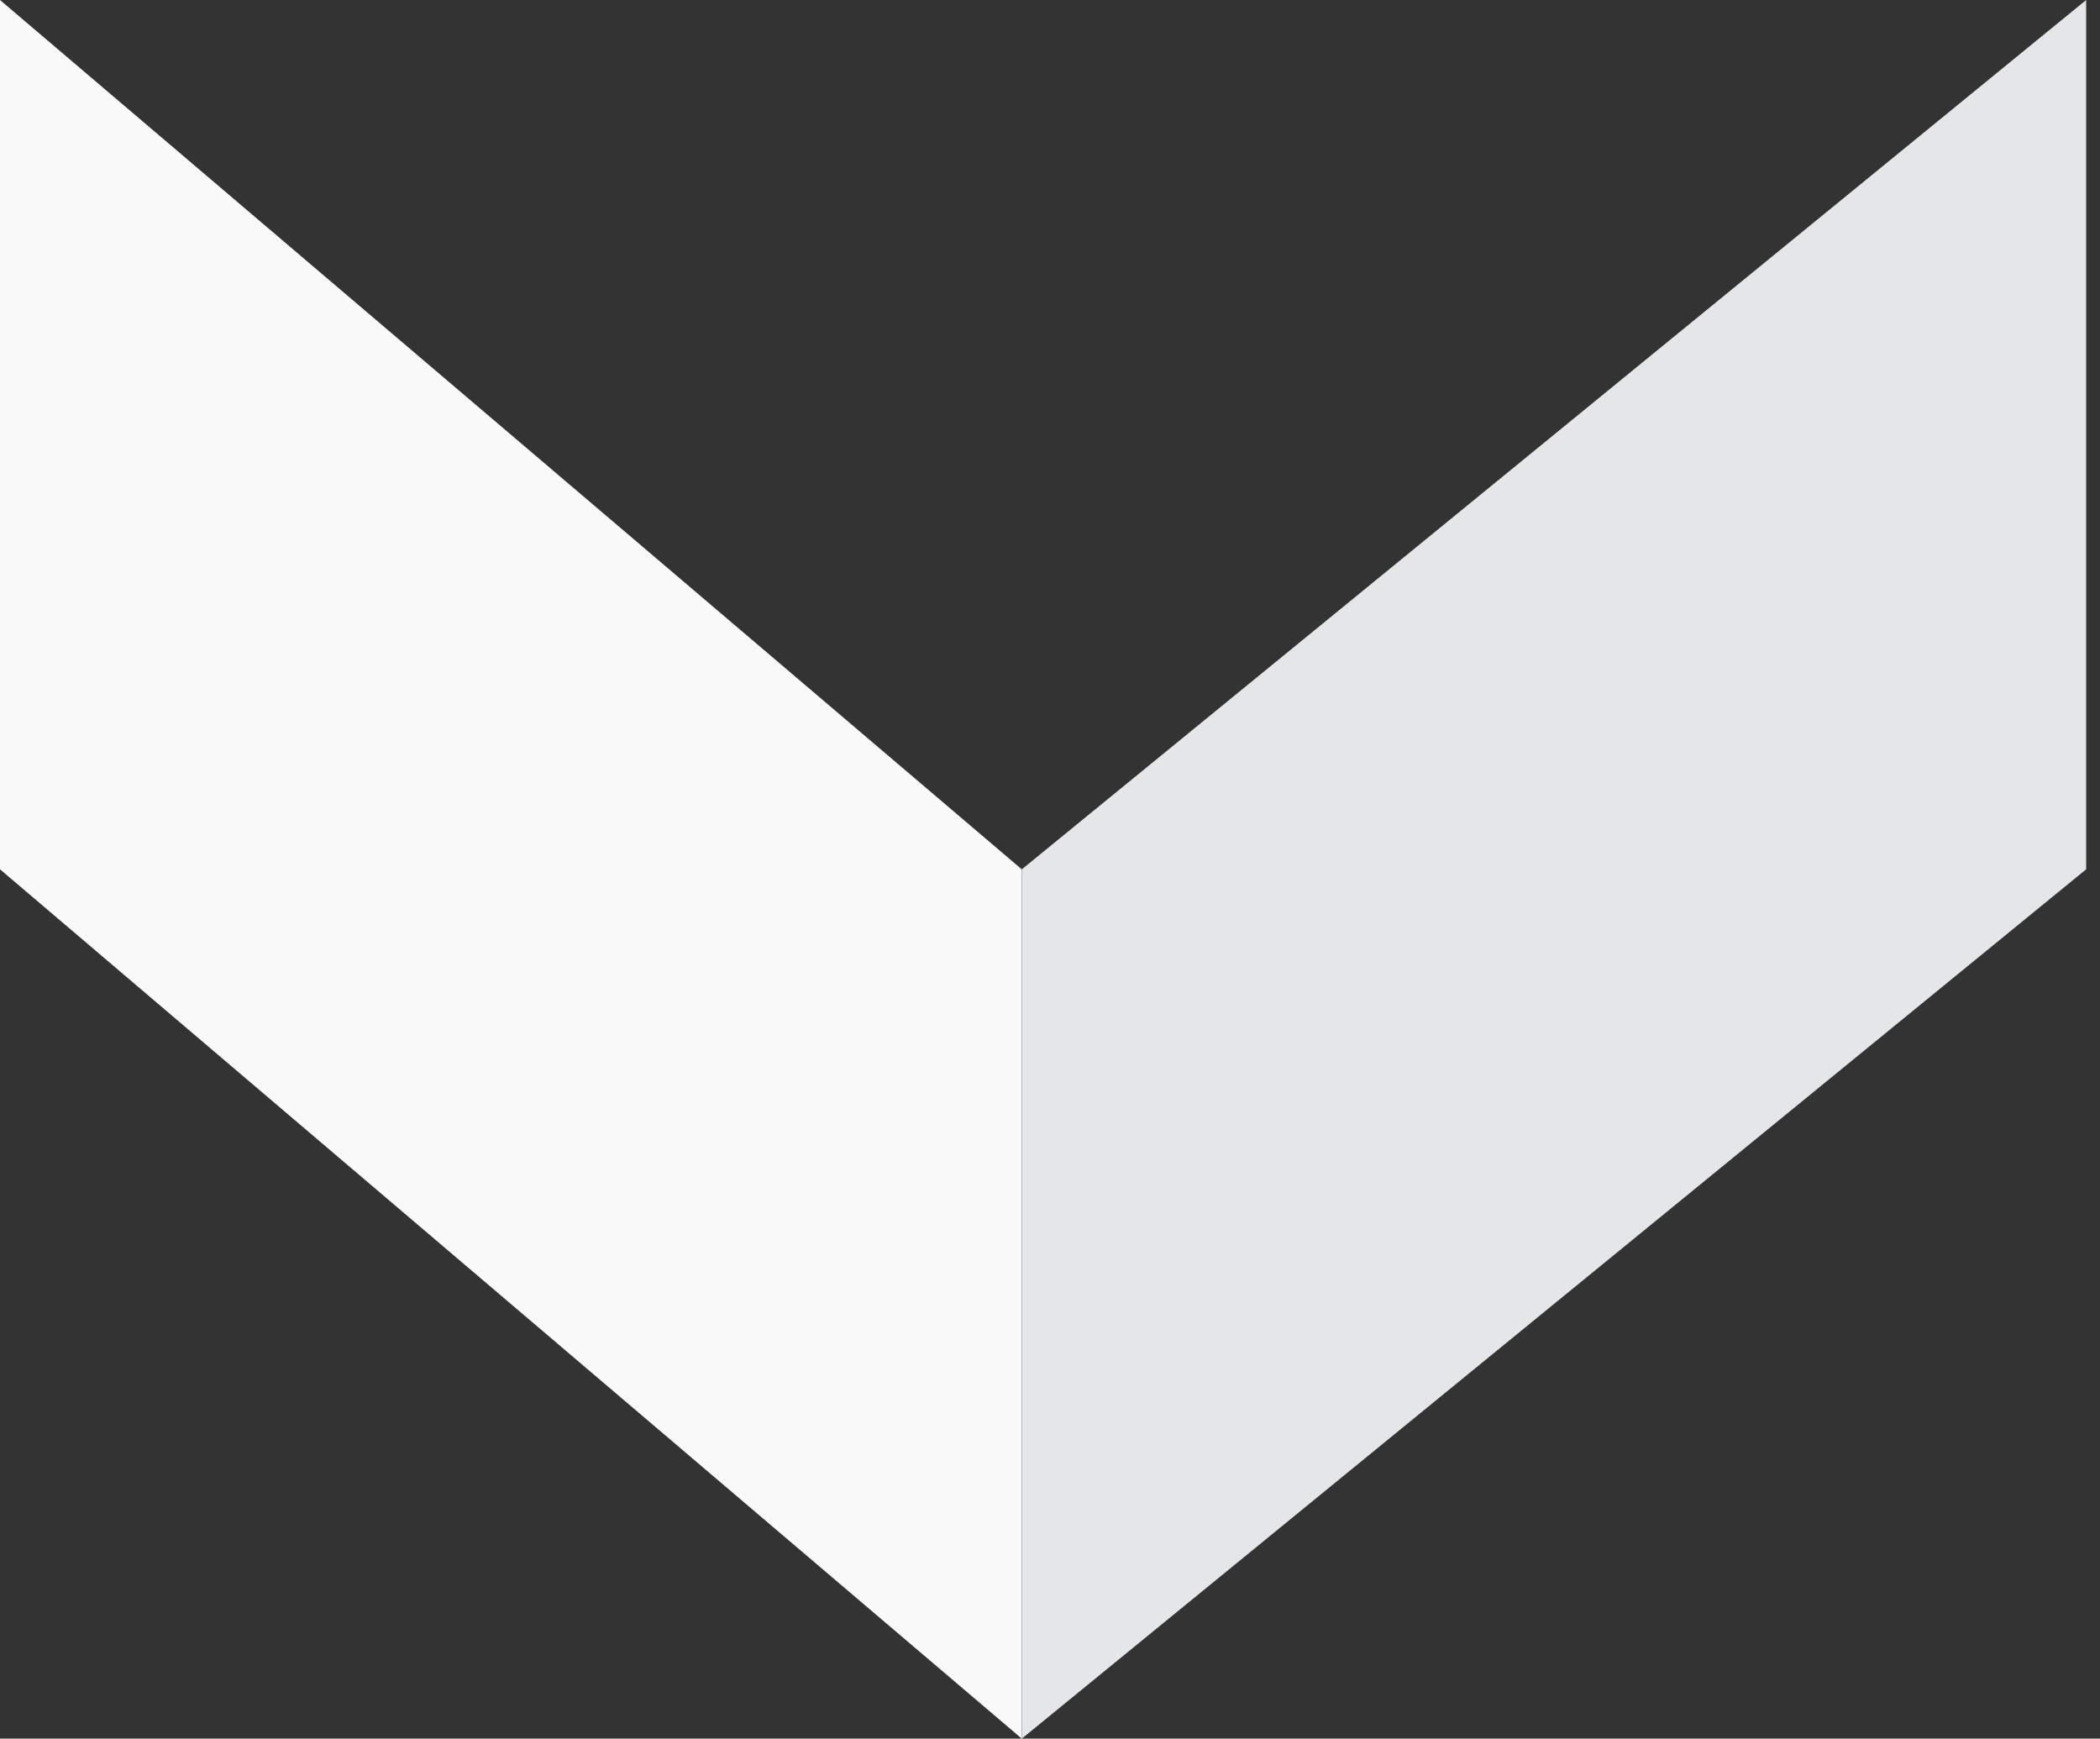 <?xml version="1.0" encoding="UTF-8"?> <svg xmlns="http://www.w3.org/2000/svg" width="151" height="125" viewBox="0 0 151 125" fill="none"><rect x="0" y="0" width="151" height="125" fill="#333333" stroke="none"/> <g style="mix-blend-mode:overlay"> <path d="M73.469 62.5L73.469 125L0 62.5L0 1.52588e-05L73.469 62.5Z" fill="#FAF9FA"></path> <path d="M73.475 62.5L73.475 125L150.005 62.5L150.005 1.52588e-05L73.475 62.5Z" fill="#E4E6EA"></path> </g> </svg> 